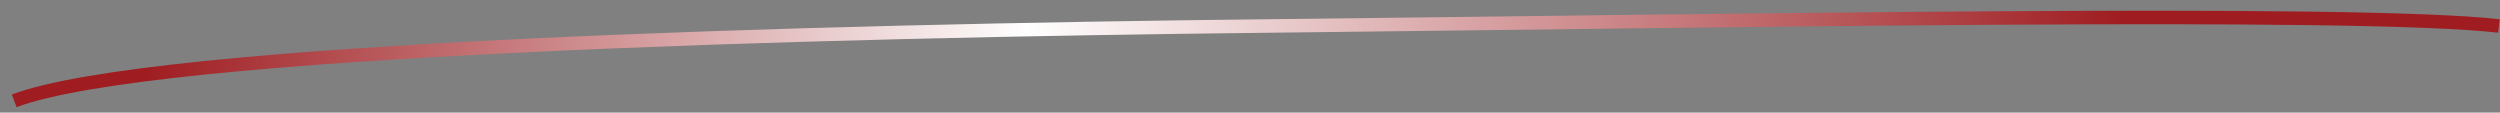 <?xml version="1.0" encoding="UTF-8"?> <svg xmlns="http://www.w3.org/2000/svg" width="111" height="5" viewBox="0 0 111 5" fill="none"><rect x="0" y="0" width="111" height="5" fill="#808080" stroke="none"/><path d="M0.63 4.476C6.785 2.155 36.201 1.372 56.297 1.154C76.394 0.935 104.631 0.426 110.953 1.154" stroke="url(#paint0_linear_20_183)" stroke-width="0.6"></path><defs><linearGradient id="paint0_linear_20_183" x1="6.55" y1="3.255" x2="94.222" y2="3.255" gradientUnits="userSpaceOnUse"><stop stop-color="#9F1D21"></stop><stop offset="0.445" stop-color="white"></stop><stop offset="1" stop-color="#9F1D21"></stop></linearGradient></defs></svg> 
